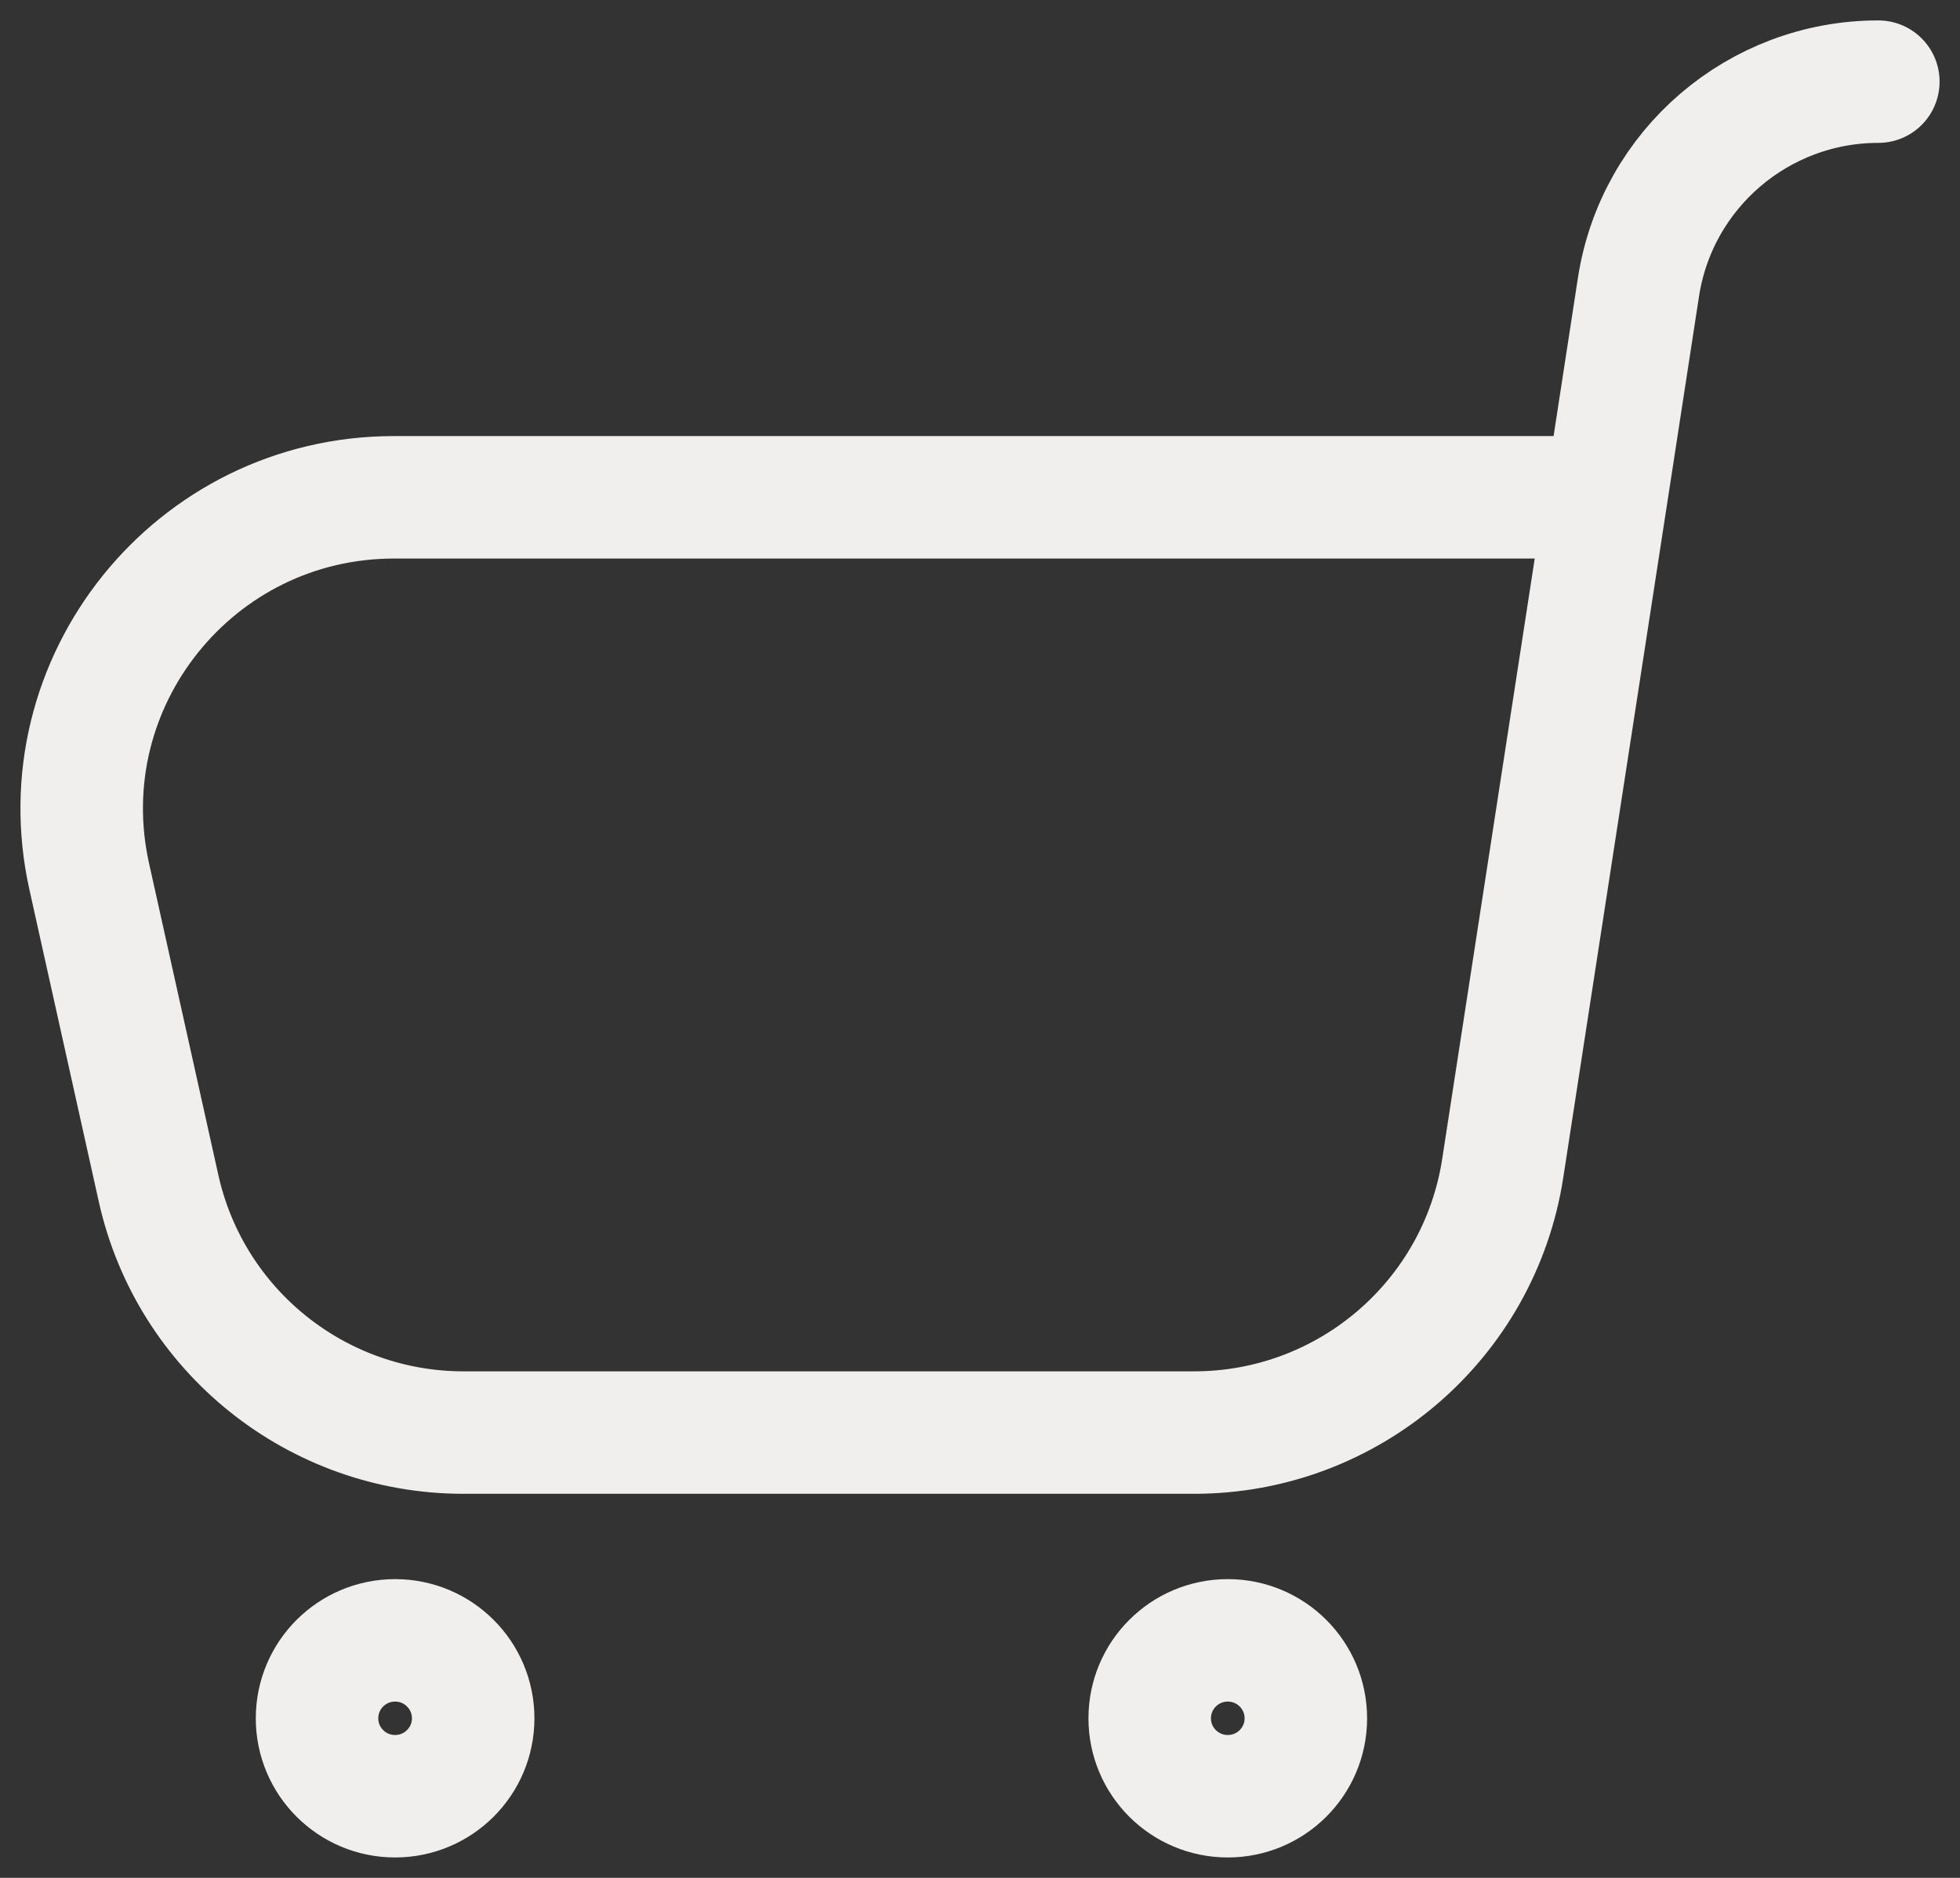 <?xml version="1.0" encoding="UTF-8"?> <svg xmlns="http://www.w3.org/2000/svg" width="24" height="23" viewBox="0 0 24 23" fill="none"><rect x="0" y="0" width="24" height="23" fill="#333333" stroke="none"/><path d="M19.667 6.091L20.063 3.516C20.286 2.068 21.534 1 23 1M19.667 6.091L18.401 14.308C18.114 16.171 16.509 17.546 14.622 17.546H5.675C3.883 17.546 2.331 16.302 1.942 14.556L1.093 10.737C0.562 8.353 2.379 6.091 4.825 6.091H19.667ZM15.99 21.046C15.99 21.573 15.562 22 15.034 22C14.506 22 14.078 21.573 14.078 21.046C14.078 20.518 14.506 20.091 15.034 20.091C15.562 20.091 15.99 20.518 15.99 21.046ZM5.794 21.046C5.794 21.573 5.366 22 4.838 22C4.31 22 3.882 21.573 3.882 21.046C3.882 20.518 4.31 20.091 4.838 20.091C5.366 20.091 5.794 20.518 5.794 21.046Z" stroke="#F0EFEE" stroke-width="1.5" stroke-linecap="round" stroke-linejoin="round"></path></svg> 